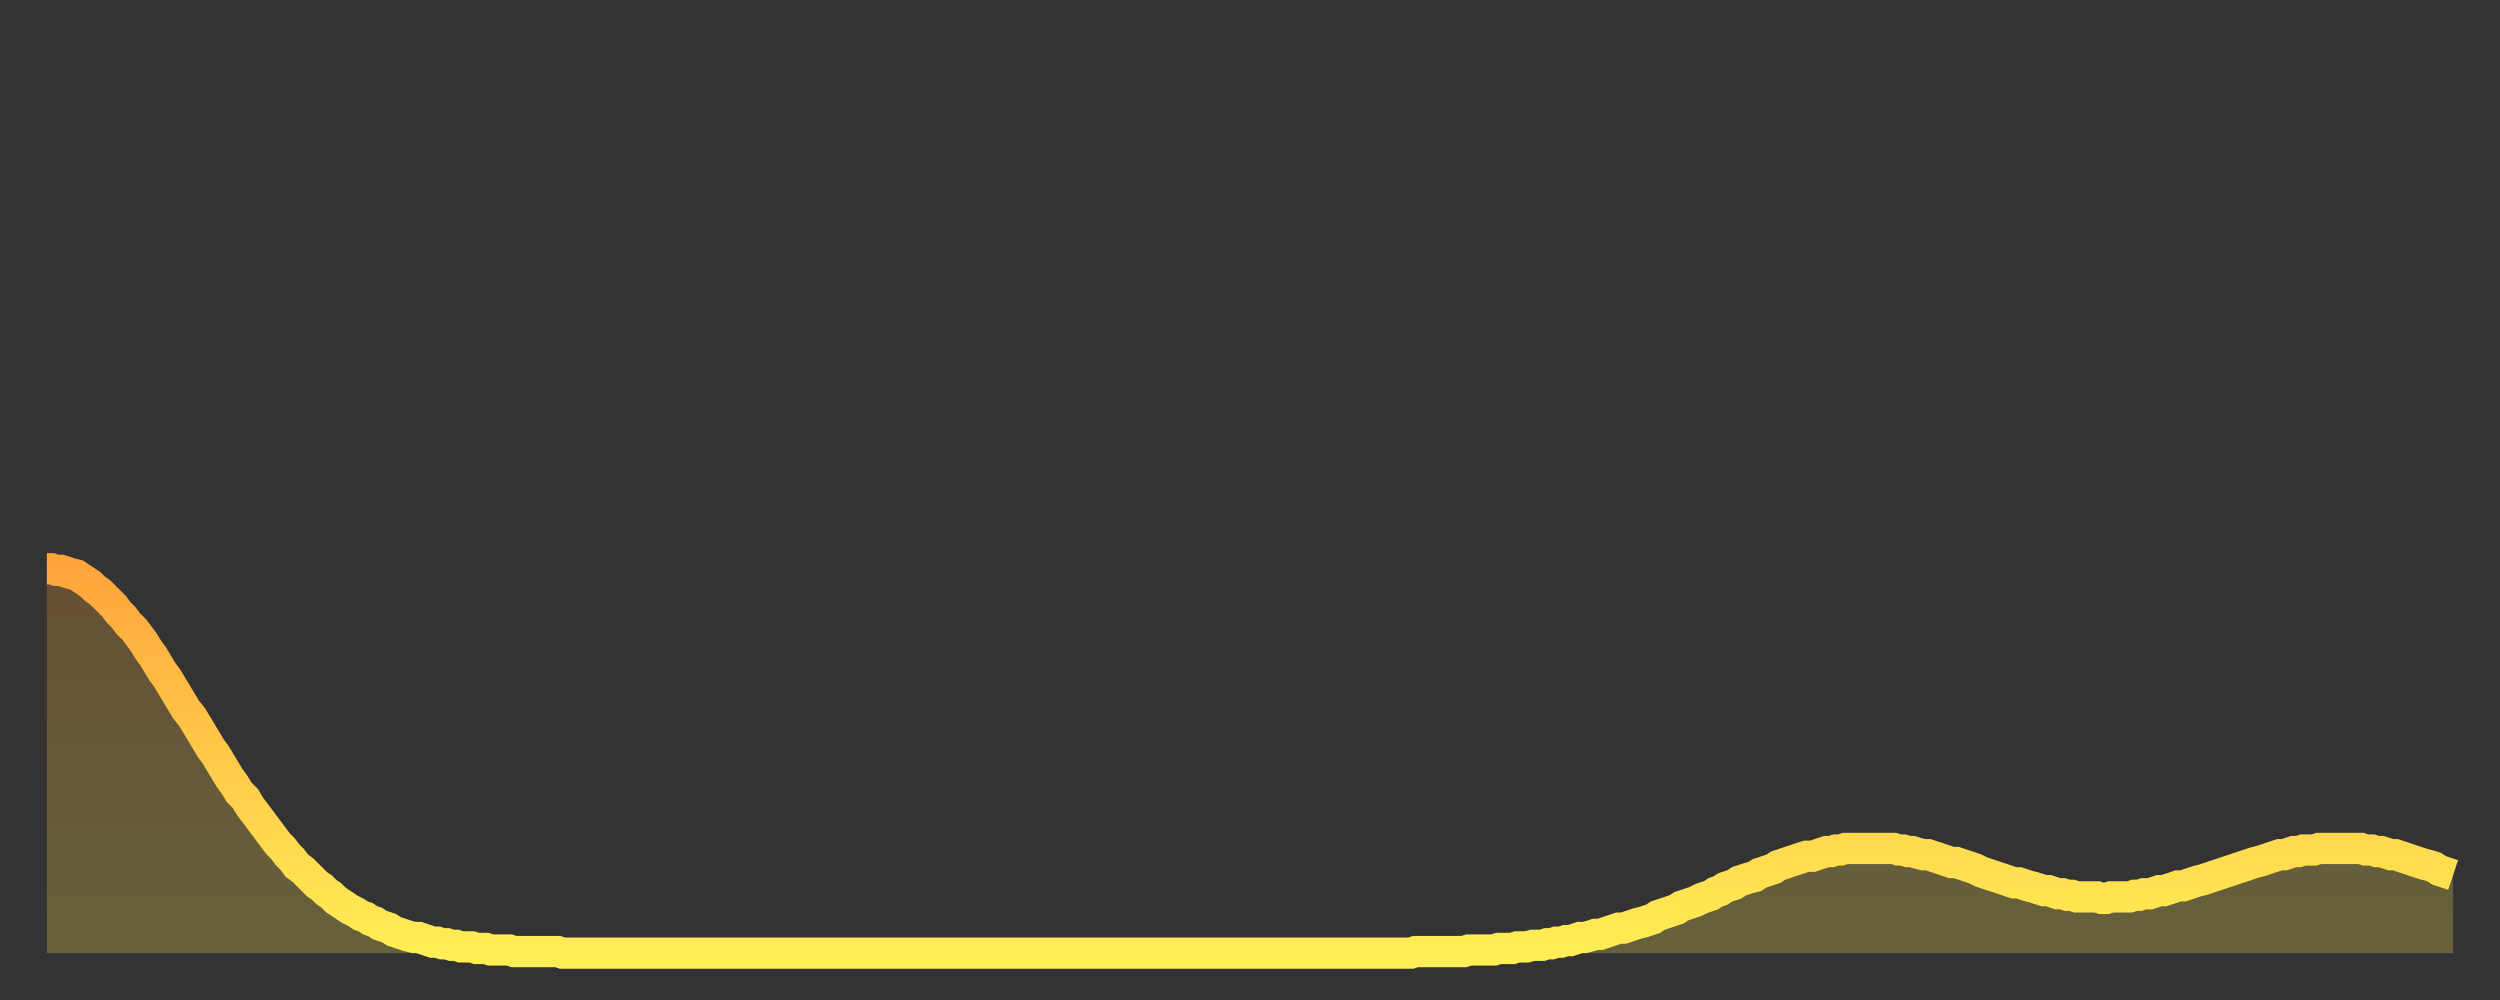 <?xml version="1.0" encoding="utf-8" ?>
<svg baseProfile="full" height="64" version="1.1" width="160" xmlns="http://www.w3.org/2000/svg" xmlns:ev="http://www.w3.org/2001/xml-events" xmlns:xlink="http://www.w3.org/1999/xlink"><rect width="100%" height="100%" fill="#333333" stroke="none"/><defs><linearGradient id="id1074074" x1="0" x2="0" y1="0" y2="1"><stop offset="0%" stop-color="#ffa53c" /><stop offset="50%" stop-color="#ffca49" /><stop offset="100%" stop-color="#ffee55" /></linearGradient></defs><g transform="translate(3,3)"><g><path d="M 0.0 33.4 0.3 33.4 0.6 33.5 0.9 33.5 1.2 33.6 1.5 33.7 1.9 33.8 2.2 34.0 2.5 34.2 2.8 34.4 3.1 34.7 3.4 34.9 3.7 35.2 4.0 35.5 4.3 35.8 4.6 36.2 4.9 36.5 5.2 36.9 5.6 37.3 5.9 37.7 6.2 38.1 6.5 38.6 6.8 39.0 7.1 39.5 7.4 40.0 7.7 40.4 8.0 40.9 8.3 41.4 8.6 41.9 8.9 42.4 9.3 42.9 9.6 43.4 9.9 43.9 10.2 44.4 10.5 44.9 10.8 45.3 11.1 45.8 11.4 46.3 11.7 46.8 12.0 47.2 12.3 47.7 12.7 48.1 13.0 48.6 13.3 49.0 13.6 49.4 13.9 49.8 14.2 50.2 14.5 50.6 14.8 51.0 15.1 51.3 15.4 51.7 15.7 52.0 16.0 52.4 16.4 52.7 16.7 53.0 17.0 53.3 17.3 53.6 17.6 53.8 17.9 54.1 18.2 54.3 18.5 54.6 18.8 54.8 19.1 55.0 19.4 55.2 19.8 55.4 20.1 55.6 20.4 55.7 20.7 55.9 21.0 56.0 21.3 56.2 21.6 56.3 21.9 56.4 22.2 56.6 22.5 56.7 22.8 56.8 23.1 56.9 23.5 57.0 23.8 57.0 24.1 57.1 24.4 57.2 24.7 57.3 25.0 57.3 25.3 57.4 25.6 57.4 25.9 57.5 26.2 57.5 26.5 57.6 26.8 57.6 27.2 57.6 27.5 57.7 27.8 57.7 28.1 57.7 28.4 57.8 28.7 57.8 29.0 57.8 29.3 57.8 29.6 57.8 29.9 57.9 30.2 57.9 30.6 57.9 30.9 57.9 31.2 57.9 31.5 57.9 31.8 57.9 32.1 57.9 32.4 57.9 32.7 57.9 33.0 58.0 33.3 58.0 33.6 58.0 33.9 58.0 34.3 58.0 34.6 58.0 34.9 58.0 35.2 58.0 35.5 58.0 35.8 58.0 36.1 58.0 36.4 58.0 36.7 58.0 37.0 58.0 37.3 58.0 37.7 58.0 38.0 58.0 38.3 58.0 38.6 58.0 38.9 58.0 39.2 58.0 39.5 58.0 39.8 58.0 40.1 58.0 40.4 58.0 40.7 58.0 41.0 58.0 41.4 58.0 41.7 58.0 42.0 58.0 42.3 58.0 42.6 58.0 42.9 58.0 43.2 58.0 43.5 58.0 43.8 58.0 44.1 58.0 44.4 58.0 44.7 58.0 45.1 58.0 45.4 58.0 45.7 58.0 46.0 58.0 46.3 58.0 46.6 58.0 46.9 58.0 47.2 58.0 47.5 58.0 47.8 58.0 48.1 58.0 48.5 58.0 48.8 58.0 49.1 58.0 49.4 58.0 49.7 58.0 50.0 58.0 50.3 58.0 50.6 58.0 50.9 58.0 51.2 58.0 51.5 58.0 51.8 58.0 52.2 58.0 52.5 58.0 52.8 58.0 53.1 58.0 53.4 58.0 53.7 58.0 54.0 58.0 54.3 58.0 54.6 58.0 54.9 58.0 55.2 58.0 55.6 58.0 55.9 58.0 56.2 58.0 56.5 58.0 56.8 58.0 57.1 58.0 57.4 58.0 57.7 58.0 58.0 58.0 58.3 58.0 58.6 58.0 58.9 58.0 59.3 58.0 59.6 58.0 59.9 58.0 60.2 58.0 60.5 58.0 60.8 58.0 61.1 58.0 61.4 58.0 61.7 58.0 62.0 58.0 62.3 58.0 62.6 58.0 63.0 58.0 63.3 58.0 63.6 58.0 63.9 58.0 64.2 58.0 64.5 58.0 64.8 58.0 65.1 58.0 65.4 58.0 65.7 58.0 66.0 58.0 66.4 58.0 66.7 58.0 67.0 58.0 67.3 58.0 67.6 58.0 67.9 58.0 68.2 58.0 68.5 58.0 68.8 58.0 69.1 58.0 69.4 58.0 69.7 58.0 70.1 58.0 70.4 58.0 70.7 58.0 71.0 58.0 71.3 58.0 71.6 58.0 71.9 58.0 72.2 58.0 72.5 58.0 72.8 58.0 73.1 58.0 73.5 58.0 73.8 58.0 74.1 58.0 74.4 58.0 74.7 58.0 75.0 58.0 75.3 58.0 75.6 58.0 75.9 58.0 76.2 58.0 76.5 58.0 76.8 58.0 77.2 58.0 77.5 58.0 77.8 58.0 78.1 58.0 78.4 58.0 78.7 58.0 79.0 58.0 79.3 58.0 79.6 58.0 79.9 58.0 80.2 58.0 80.5 58.0 80.9 58.0 81.2 58.0 81.5 58.0 81.8 58.0 82.1 58.0 82.4 58.0 82.7 58.0 83.0 58.0 83.3 58.0 83.6 58.0 83.9 58.0 84.3 58.0 84.6 58.0 84.9 58.0 85.2 58.0 85.5 58.0 85.8 58.0 86.1 58.0 86.4 58.0 86.7 58.0 87.0 58.0 87.3 58.0 87.6 57.9 88.0 57.9 88.3 57.9 88.6 57.9 88.9 57.9 89.2 57.9 89.5 57.9 89.8 57.9 90.1 57.9 90.4 57.9 90.7 57.9 91.0 57.8 91.4 57.8 91.7 57.8 92.0 57.8 92.3 57.8 92.6 57.8 92.9 57.7 93.2 57.7 93.5 57.7 93.8 57.7 94.1 57.6 94.4 57.6 94.7 57.6 95.1 57.5 95.4 57.5 95.7 57.5 96.0 57.4 96.3 57.4 96.6 57.3 96.9 57.3 97.2 57.2 97.5 57.2 97.8 57.1 98.1 57.0 98.4 57.0 98.8 56.9 99.1 56.8 99.4 56.8 99.7 56.7 100.0 56.6 100.3 56.5 100.6 56.4 100.9 56.4 101.2 56.3 101.5 56.2 101.8 56.1 102.2 56.0 102.5 55.9 102.8 55.8 103.1 55.6 103.4 55.5 103.7 55.4 104.0 55.3 104.3 55.2 104.6 55.0 104.9 54.9 105.2 54.8 105.5 54.7 105.9 54.5 106.2 54.4 106.5 54.3 106.8 54.1 107.1 54.0 107.4 53.8 107.7 53.7 108.0 53.6 108.3 53.4 108.6 53.3 108.9 53.2 109.3 53.1 109.6 52.9 109.9 52.8 110.2 52.7 110.5 52.6 110.8 52.4 111.1 52.3 111.4 52.2 111.7 52.1 112.0 52.0 112.3 51.9 112.6 51.8 113.0 51.8 113.3 51.7 113.6 51.6 113.9 51.5 114.2 51.5 114.5 51.4 114.8 51.4 115.1 51.3 115.4 51.3 115.7 51.3 116.0 51.3 116.3 51.3 116.7 51.3 117.0 51.3 117.3 51.3 117.6 51.3 117.9 51.3 118.2 51.3 118.5 51.4 118.8 51.4 119.1 51.5 119.4 51.5 119.7 51.6 120.1 51.7 120.4 51.7 120.7 51.8 121.0 51.9 121.3 52.0 121.6 52.1 121.9 52.2 122.2 52.2 122.5 52.3 122.8 52.4 123.1 52.5 123.4 52.6 123.8 52.8 124.1 52.9 124.4 53.0 124.7 53.1 125.0 53.2 125.3 53.3 125.6 53.4 125.9 53.5 126.2 53.5 126.5 53.6 126.8 53.7 127.2 53.8 127.5 53.9 127.8 54.0 128.1 54.0 128.4 54.1 128.7 54.2 129.0 54.2 129.3 54.3 129.6 54.3 129.9 54.4 130.2 54.4 130.5 54.4 130.9 54.4 131.2 54.4 131.5 54.5 131.8 54.5 132.1 54.4 132.4 54.4 132.7 54.4 133.0 54.4 133.3 54.4 133.6 54.3 133.9 54.3 134.2 54.2 134.6 54.2 134.9 54.1 135.2 54.0 135.5 54.0 135.8 53.9 136.1 53.8 136.4 53.7 136.7 53.7 137.0 53.6 137.3 53.5 137.6 53.4 138.0 53.3 138.3 53.2 138.6 53.1 138.9 53.0 139.2 52.9 139.5 52.8 139.8 52.7 140.1 52.6 140.4 52.5 140.7 52.4 141.0 52.3 141.3 52.2 141.7 52.1 142.0 52.0 142.3 51.9 142.6 51.8 142.9 51.7 143.2 51.7 143.5 51.6 143.8 51.5 144.1 51.5 144.4 51.4 144.7 51.4 145.1 51.4 145.4 51.3 145.7 51.3 146.0 51.3 146.3 51.3 146.6 51.3 146.9 51.3 147.2 51.3 147.5 51.3 147.8 51.3 148.1 51.3 148.4 51.4 148.8 51.4 149.1 51.5 149.4 51.5 149.7 51.6 150.0 51.7 150.3 51.7 150.6 51.8 150.9 51.9 151.2 52.0 151.5 52.1 151.8 52.2 152.1 52.3 152.5 52.4 152.8 52.5 153.1 52.7 153.4 52.8 153.7 52.9 154.0 53.0" fill="none" id="graph-curve" opacity="1" stroke="url(#id1074074)" stroke-width="2" /><path d="M 0 58 L 0.0 33.4 0.3 33.4 0.6 33.5 0.9 33.5 1.2 33.6 1.5 33.7 1.9 33.8 2.2 34.0 2.5 34.2 2.8 34.4 3.1 34.7 3.4 34.9 3.7 35.2 4.0 35.5 4.3 35.8 4.6 36.2 4.9 36.5 5.2 36.9 5.6 37.3 5.9 37.7 6.2 38.1 6.5 38.6 6.8 39.0 7.1 39.5 7.4 40.0 7.7 40.4 8.0 40.9 8.3 41.4 8.6 41.9 8.9 42.4 9.3 42.9 9.6 43.4 9.9 43.9 10.2 44.4 10.5 44.9 10.8 45.3 11.1 45.8 11.4 46.3 11.7 46.8 12.0 47.2 12.3 47.7 12.7 48.1 13.0 48.6 13.3 49.0 13.6 49.4 13.9 49.8 14.2 50.2 14.5 50.6 14.8 51.0 15.1 51.3 15.4 51.7 15.7 52.0 16.0 52.4 16.4 52.7 16.7 53.0 17.0 53.3 17.3 53.6 17.6 53.8 17.9 54.1 18.2 54.3 18.5 54.6 18.8 54.8 19.1 55.0 19.4 55.2 19.8 55.4 20.1 55.6 20.4 55.7 20.7 55.9 21.0 56.0 21.3 56.2 21.6 56.3 21.9 56.4 22.2 56.6 22.5 56.7 22.8 56.8 23.1 56.9 23.5 57.0 23.8 57.0 24.1 57.1 24.4 57.2 24.7 57.3 25.0 57.3 25.3 57.4 25.6 57.4 25.9 57.5 26.2 57.5 26.5 57.6 26.8 57.6 27.2 57.6 27.5 57.7 27.8 57.7 28.1 57.7 28.4 57.8 28.7 57.8 29.0 57.8 29.3 57.8 29.6 57.8 29.9 57.9 30.2 57.9 30.6 57.9 30.9 57.9 31.2 57.9 31.5 57.9 31.8 57.9 32.1 57.9 32.4 57.9 32.7 57.9 33.0 58.0 33.3 58.0 33.6 58.0 33.9 58.0 34.3 58.0 34.6 58.0 34.9 58.0 35.2 58.0 35.5 58.0 35.8 58.0 36.1 58.0 36.4 58.0 36.7 58.0 37.0 58.0 37.3 58.0 37.7 58.0 38.0 58.0 38.3 58.0 38.6 58.0 38.9 58.0 39.2 58.0 39.5 58.0 39.8 58.0 40.1 58.0 40.4 58.0 40.7 58.0 41.0 58.0 41.4 58.0 41.7 58.0 42.0 58.0 42.3 58.0 42.6 58.0 42.9 58.0 43.2 58.0 43.5 58.0 43.8 58.0 44.1 58.0 44.4 58.0 44.7 58.0 45.1 58.0 45.4 58.0 45.7 58.0 46.0 58.0 46.3 58.0 46.6 58.0 46.9 58.0 47.2 58.0 47.5 58.0 47.8 58.0 48.1 58.0 48.5 58.0 48.8 58.0 49.1 58.0 49.4 58.0 49.7 58.0 50.0 58.0 50.3 58.0 50.6 58.0 50.9 58.0 51.2 58.0 51.5 58.0 51.8 58.0 52.2 58.0 52.5 58.0 52.8 58.0 53.1 58.0 53.4 58.0 53.7 58.0 54.0 58.0 54.3 58.0 54.6 58.0 54.9 58.0 55.2 58.0 55.6 58.0 55.9 58.0 56.2 58.0 56.5 58.0 56.8 58.0 57.1 58.0 57.4 58.0 57.7 58.0 58.0 58.0 58.3 58.0 58.6 58.0 58.9 58.0 59.3 58.0 59.6 58.0 59.9 58.0 60.2 58.0 60.5 58.0 60.8 58.0 61.1 58.0 61.4 58.0 61.7 58.0 62.0 58.0 62.3 58.0 62.6 58.0 63.0 58.0 63.3 58.0 63.6 58.0 63.9 58.0 64.2 58.0 64.5 58.0 64.8 58.0 65.1 58.0 65.4 58.0 65.7 58.0 66.0 58.0 66.4 58.0 66.7 58.0 67.0 58.0 67.3 58.0 67.6 58.0 67.9 58.0 68.2 58.0 68.5 58.0 68.8 58.0 69.1 58.0 69.4 58.0 69.7 58.0 70.1 58.0 70.4 58.0 70.7 58.0 71.0 58.0 71.3 58.0 71.6 58.0 71.9 58.0 72.2 58.0 72.5 58.0 72.8 58.0 73.1 58.0 73.5 58.0 73.8 58.0 74.1 58.0 74.4 58.0 74.7 58.0 75.0 58.0 75.3 58.0 75.6 58.0 75.9 58.0 76.2 58.0 76.5 58.0 76.8 58.0 77.2 58.0 77.5 58.0 77.8 58.0 78.1 58.0 78.4 58.0 78.7 58.0 79.0 58.0 79.3 58.0 79.6 58.0 79.9 58.0 80.2 58.0 80.5 58.0 80.9 58.0 81.2 58.0 81.5 58.0 81.8 58.0 82.1 58.0 82.4 58.0 82.7 58.0 83.0 58.0 83.3 58.0 83.6 58.0 83.9 58.0 84.3 58.0 84.6 58.0 84.9 58.0 85.2 58.0 85.5 58.0 85.8 58.0 86.1 58.0 86.4 58.0 86.7 58.0 87.0 58.0 87.3 58.0 87.6 57.9 88.0 57.9 88.3 57.9 88.6 57.9 88.9 57.9 89.2 57.9 89.5 57.9 89.8 57.9 90.1 57.9 90.4 57.9 90.7 57.9 91.0 57.8 91.4 57.8 91.7 57.8 92.0 57.8 92.3 57.8 92.6 57.8 92.9 57.7 93.2 57.7 93.5 57.7 93.8 57.7 94.1 57.6 94.4 57.6 94.7 57.6 95.1 57.5 95.4 57.5 95.7 57.5 96.0 57.4 96.3 57.4 96.6 57.3 96.9 57.3 97.2 57.2 97.5 57.2 97.8 57.1 98.1 57.0 98.4 57.0 98.8 56.9 99.1 56.8 99.4 56.8 99.7 56.7 100.0 56.6 100.3 56.5 100.6 56.4 100.9 56.4 101.2 56.3 101.5 56.2 101.8 56.1 102.2 56.0 102.5 55.9 102.8 55.8 103.1 55.6 103.4 55.5 103.7 55.4 104.0 55.3 104.3 55.2 104.6 55.0 104.9 54.9 105.2 54.8 105.5 54.7 105.9 54.5 106.2 54.4 106.5 54.3 106.8 54.1 107.1 54.0 107.4 53.8 107.7 53.7 108.0 53.6 108.3 53.4 108.6 53.3 108.9 53.2 109.3 53.1 109.6 52.9 109.9 52.8 110.2 52.7 110.5 52.6 110.8 52.4 111.1 52.3 111.4 52.2 111.7 52.1 112.0 52.0 112.3 51.9 112.6 51.8 113.0 51.8 113.3 51.7 113.6 51.6 113.9 51.5 114.2 51.5 114.5 51.4 114.8 51.4 115.1 51.3 115.4 51.3 115.7 51.3 116.0 51.3 116.3 51.3 116.7 51.3 117.0 51.3 117.3 51.3 117.6 51.3 117.9 51.3 118.2 51.3 118.5 51.4 118.8 51.4 119.1 51.5 119.4 51.5 119.7 51.6 120.1 51.7 120.4 51.7 120.7 51.8 121.0 51.9 121.3 52.0 121.6 52.1 121.9 52.2 122.2 52.2 122.5 52.3 122.8 52.4 123.1 52.5 123.4 52.6 123.8 52.8 124.1 52.9 124.4 53.0 124.7 53.1 125.0 53.2 125.3 53.3 125.6 53.4 125.9 53.5 126.2 53.5 126.5 53.6 126.8 53.7 127.2 53.8 127.5 53.9 127.8 54.0 128.1 54.0 128.4 54.1 128.7 54.2 129.0 54.2 129.3 54.3 129.6 54.3 129.9 54.4 130.2 54.4 130.5 54.4 130.9 54.4 131.2 54.4 131.5 54.5 131.8 54.5 132.1 54.4 132.4 54.4 132.7 54.4 133.0 54.4 133.3 54.4 133.6 54.3 133.9 54.3 134.2 54.2 134.6 54.2 134.9 54.1 135.2 54.0 135.5 54.0 135.8 53.9 136.1 53.8 136.4 53.7 136.7 53.7 137.0 53.6 137.3 53.5 137.6 53.4 138.0 53.3 138.3 53.2 138.6 53.1 138.9 53.0 139.2 52.9 139.5 52.8 139.8 52.7 140.1 52.6 140.4 52.5 140.7 52.4 141.0 52.3 141.3 52.2 141.7 52.1 142.0 52.0 142.3 51.9 142.6 51.8 142.9 51.7 143.2 51.7 143.5 51.6 143.8 51.5 144.1 51.5 144.4 51.4 144.7 51.4 145.1 51.4 145.4 51.3 145.7 51.3 146.0 51.3 146.3 51.3 146.6 51.3 146.9 51.3 147.2 51.3 147.5 51.3 147.8 51.3 148.1 51.3 148.4 51.4 148.8 51.4 149.1 51.5 149.4 51.5 149.7 51.6 150.0 51.7 150.3 51.7 150.6 51.8 150.9 51.9 151.2 52.0 151.5 52.1 151.8 52.2 152.1 52.3 152.5 52.4 152.8 52.5 153.1 52.7 153.4 52.8 153.7 52.9 154.0 53.0 154 58" fill="url(#id1074074)" fill-opacity=".25" id="graph-shadow" /></g></g></svg>